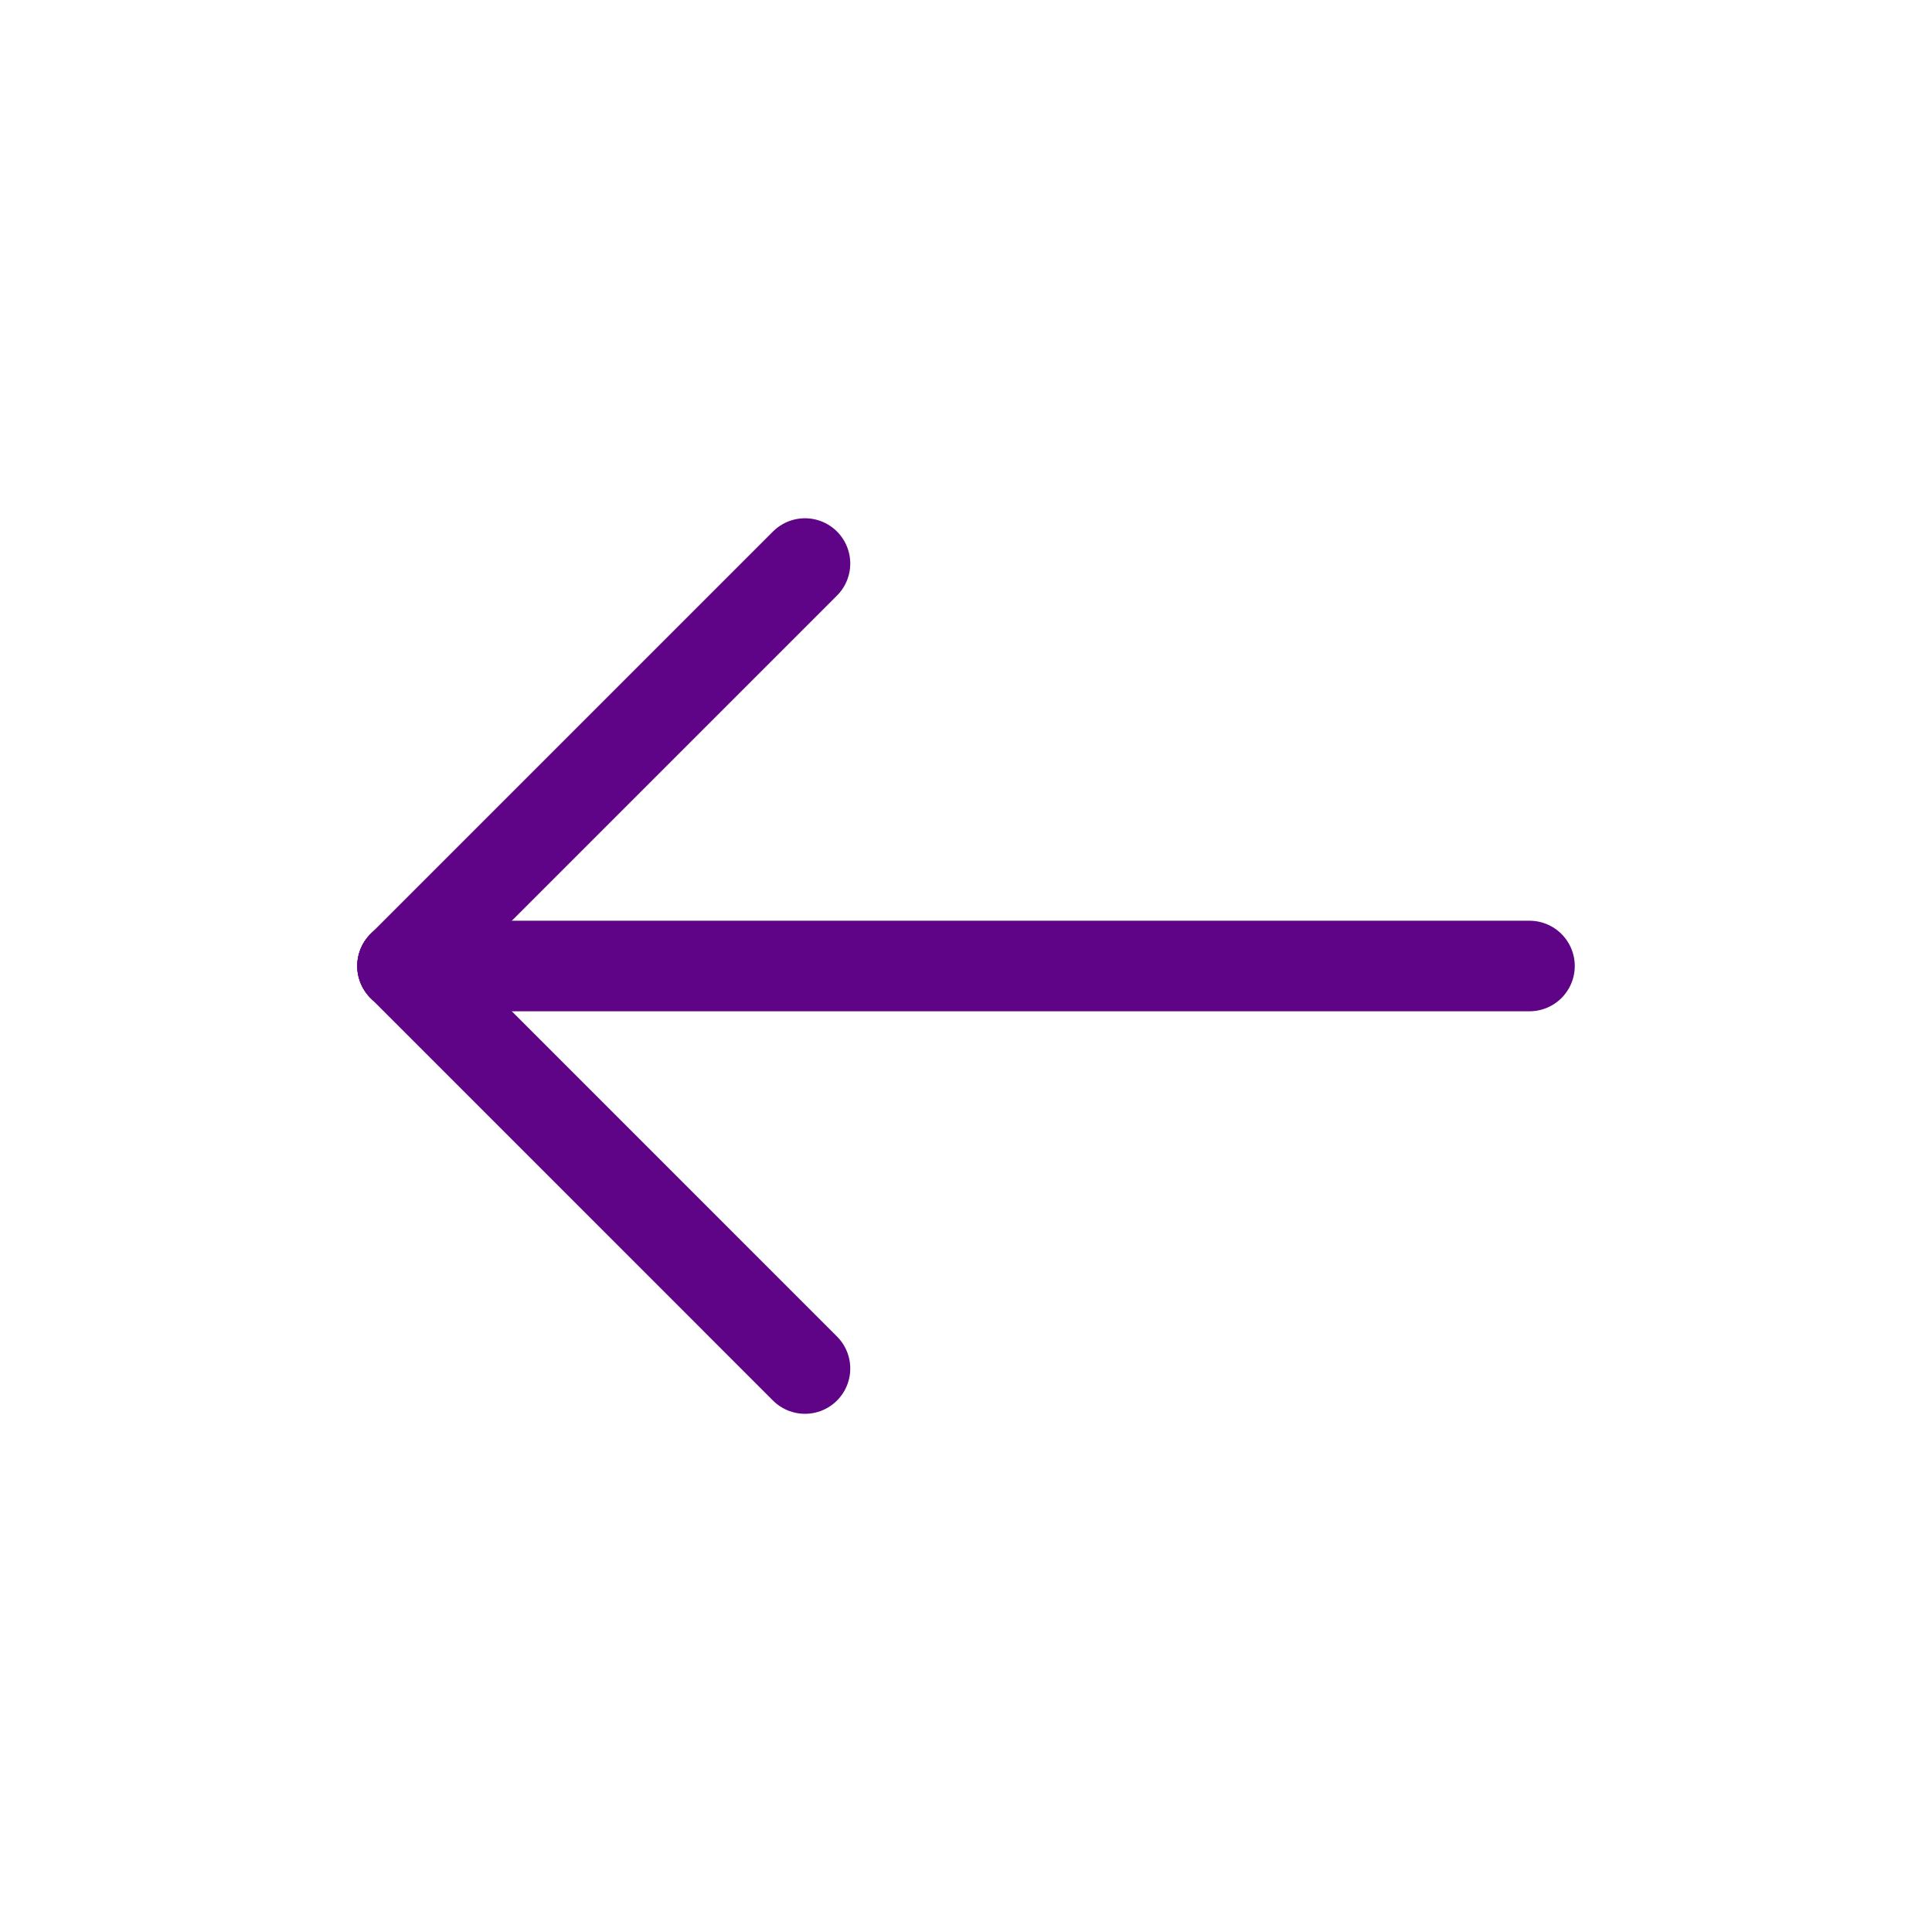 <svg width="32" height="32" viewBox="0 0 32 32" fill="none" xmlns="http://www.w3.org/2000/svg">
<path d="M6.667 16H25.333" stroke="#600487" stroke-width="1.5" stroke-linecap="round" stroke-linejoin="round"/>
<path d="M13.333 22.667L6.667 16" stroke="#600487" stroke-width="1.5" stroke-linecap="round" stroke-linejoin="round"/>
<path d="M13.333 9.334L6.667 16" stroke="#600487" stroke-width="1.5" stroke-linecap="round" stroke-linejoin="round"/>
</svg>

